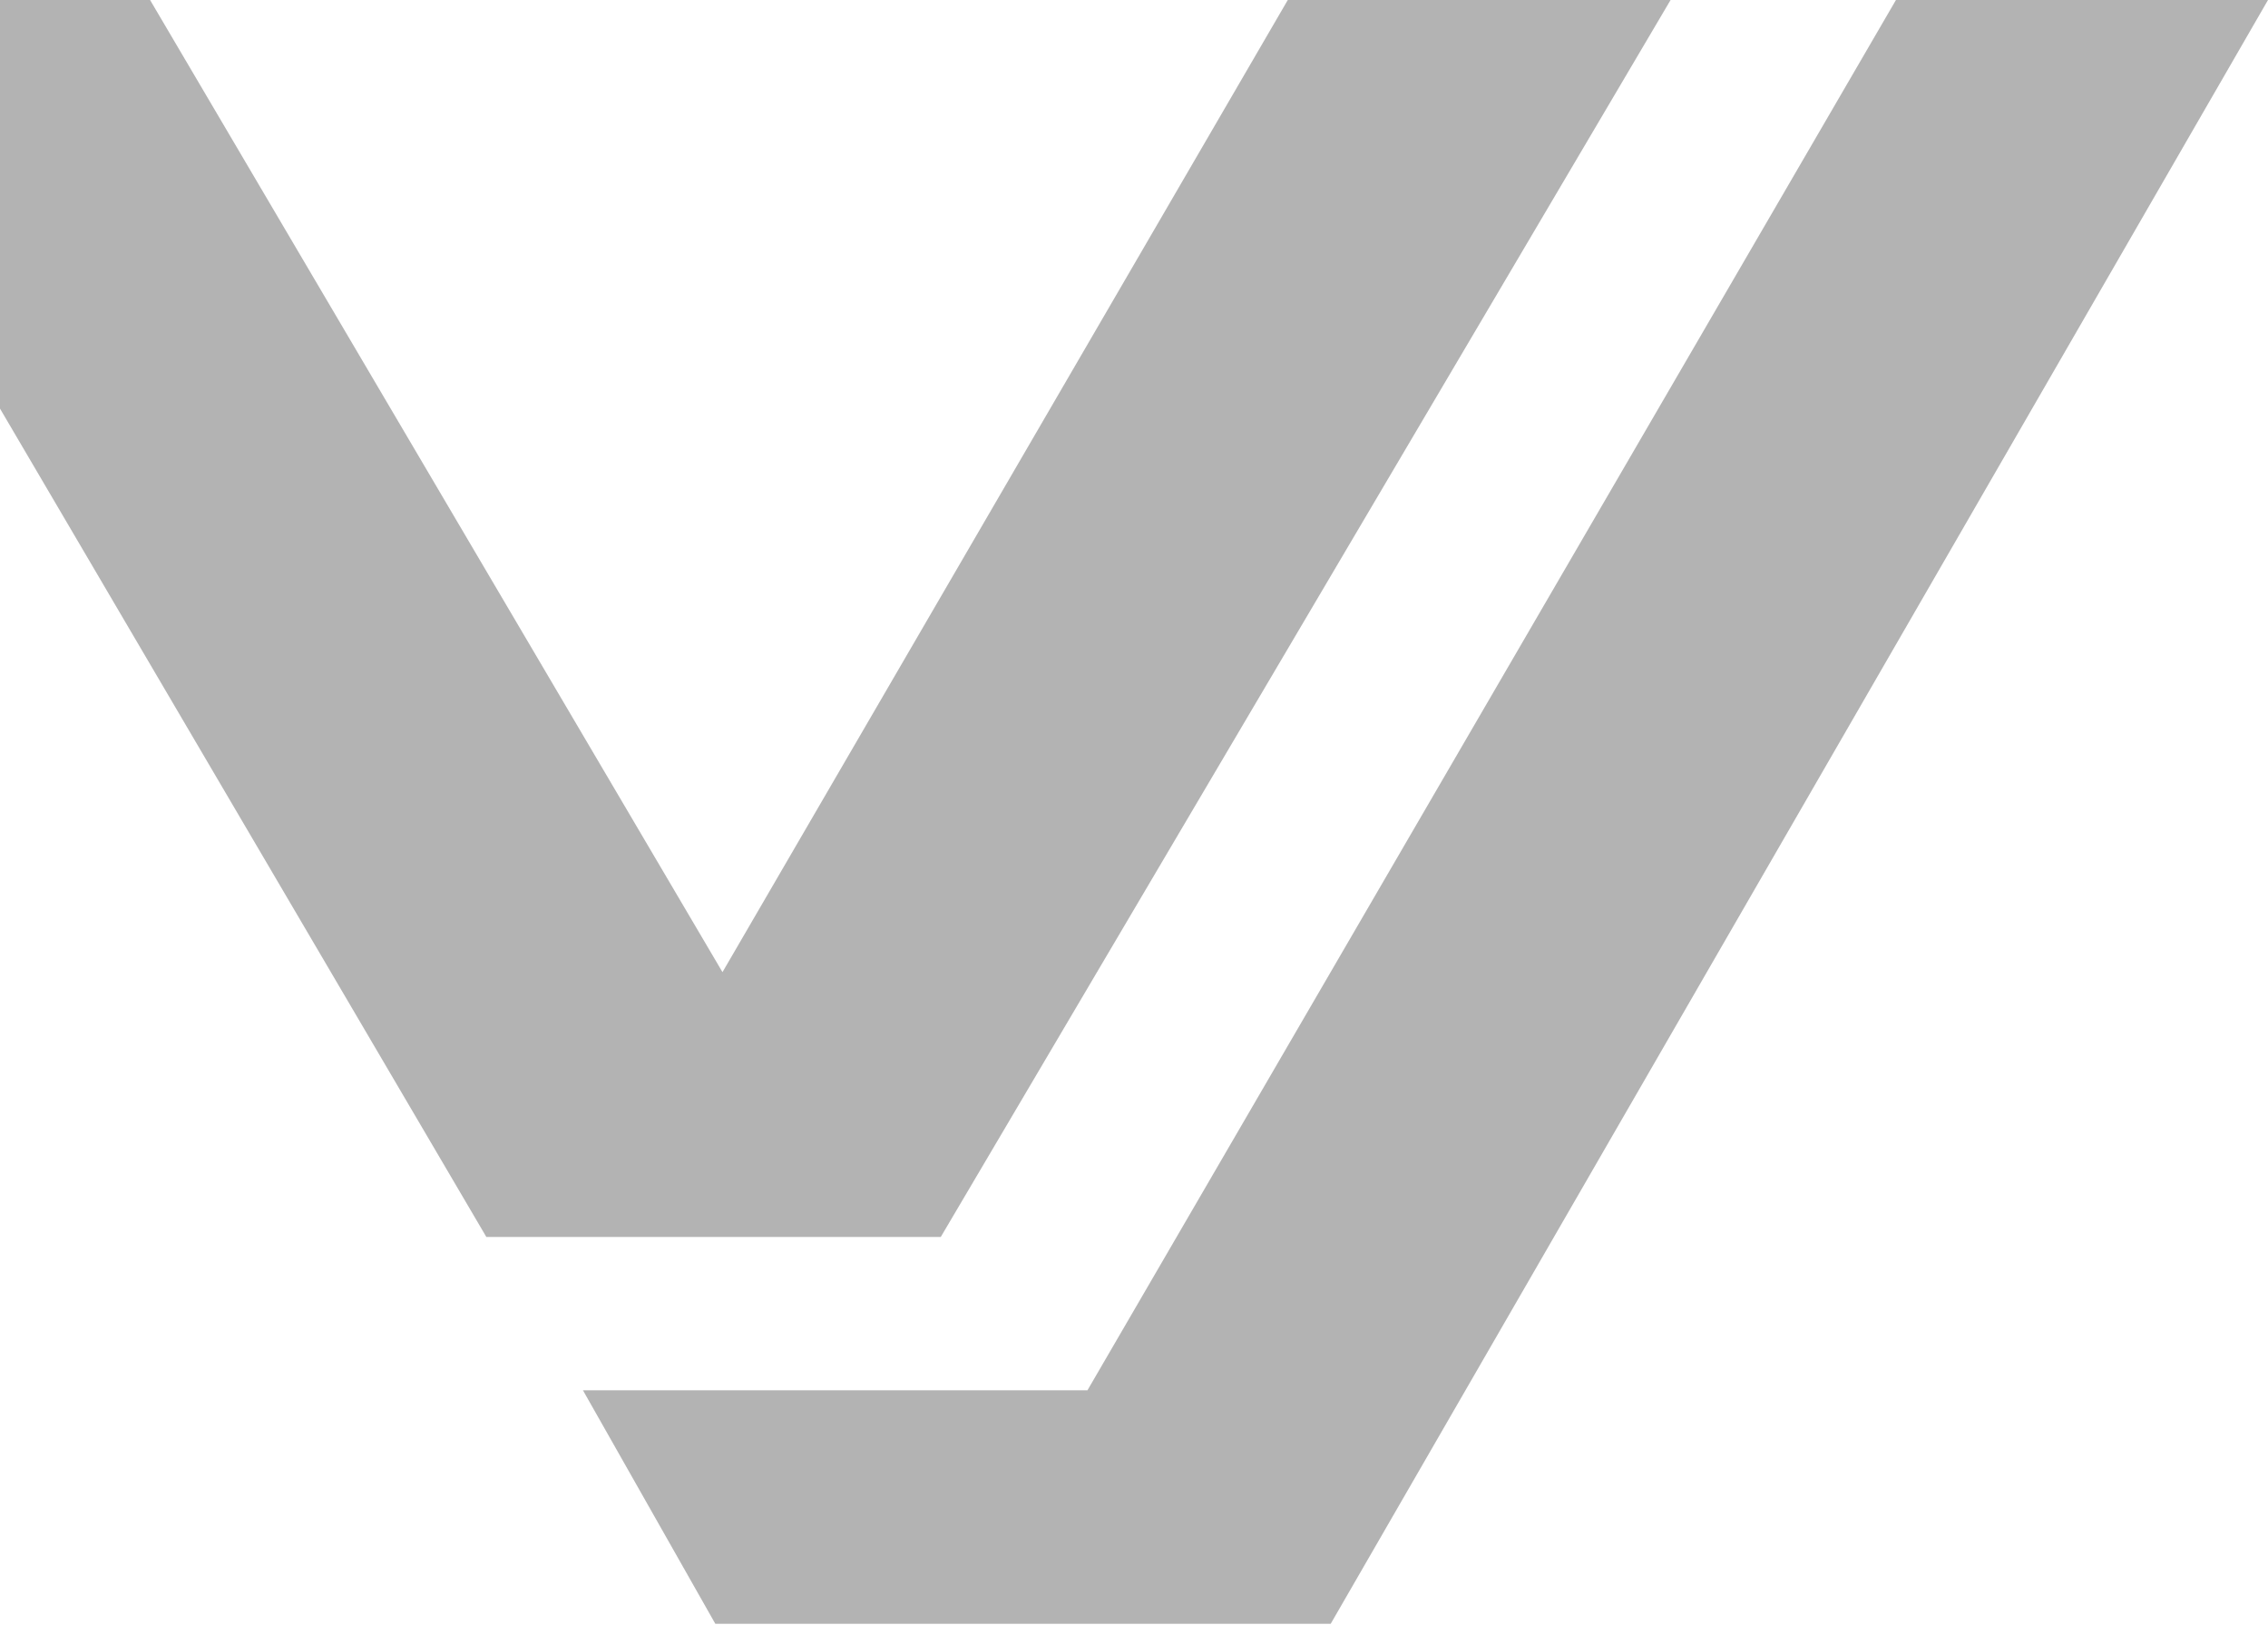 <svg xmlns="http://www.w3.org/2000/svg" width="832" height="596" fill="none"><path fill="#000" fill-opacity=".3" d="M-88 0H55.055l209.982 356.579L472.414 0h140.427L345.106 453.727H178.421L-88 0Z" style="mix-blend-mode:soft-light"/><path fill="#000" fill-opacity=".3" d="M695.516 0H832L488.161 595.6H262.409l-48.553-85.631h185.06L695.516 0Z" style="mix-blend-mode:soft-light"/></svg>